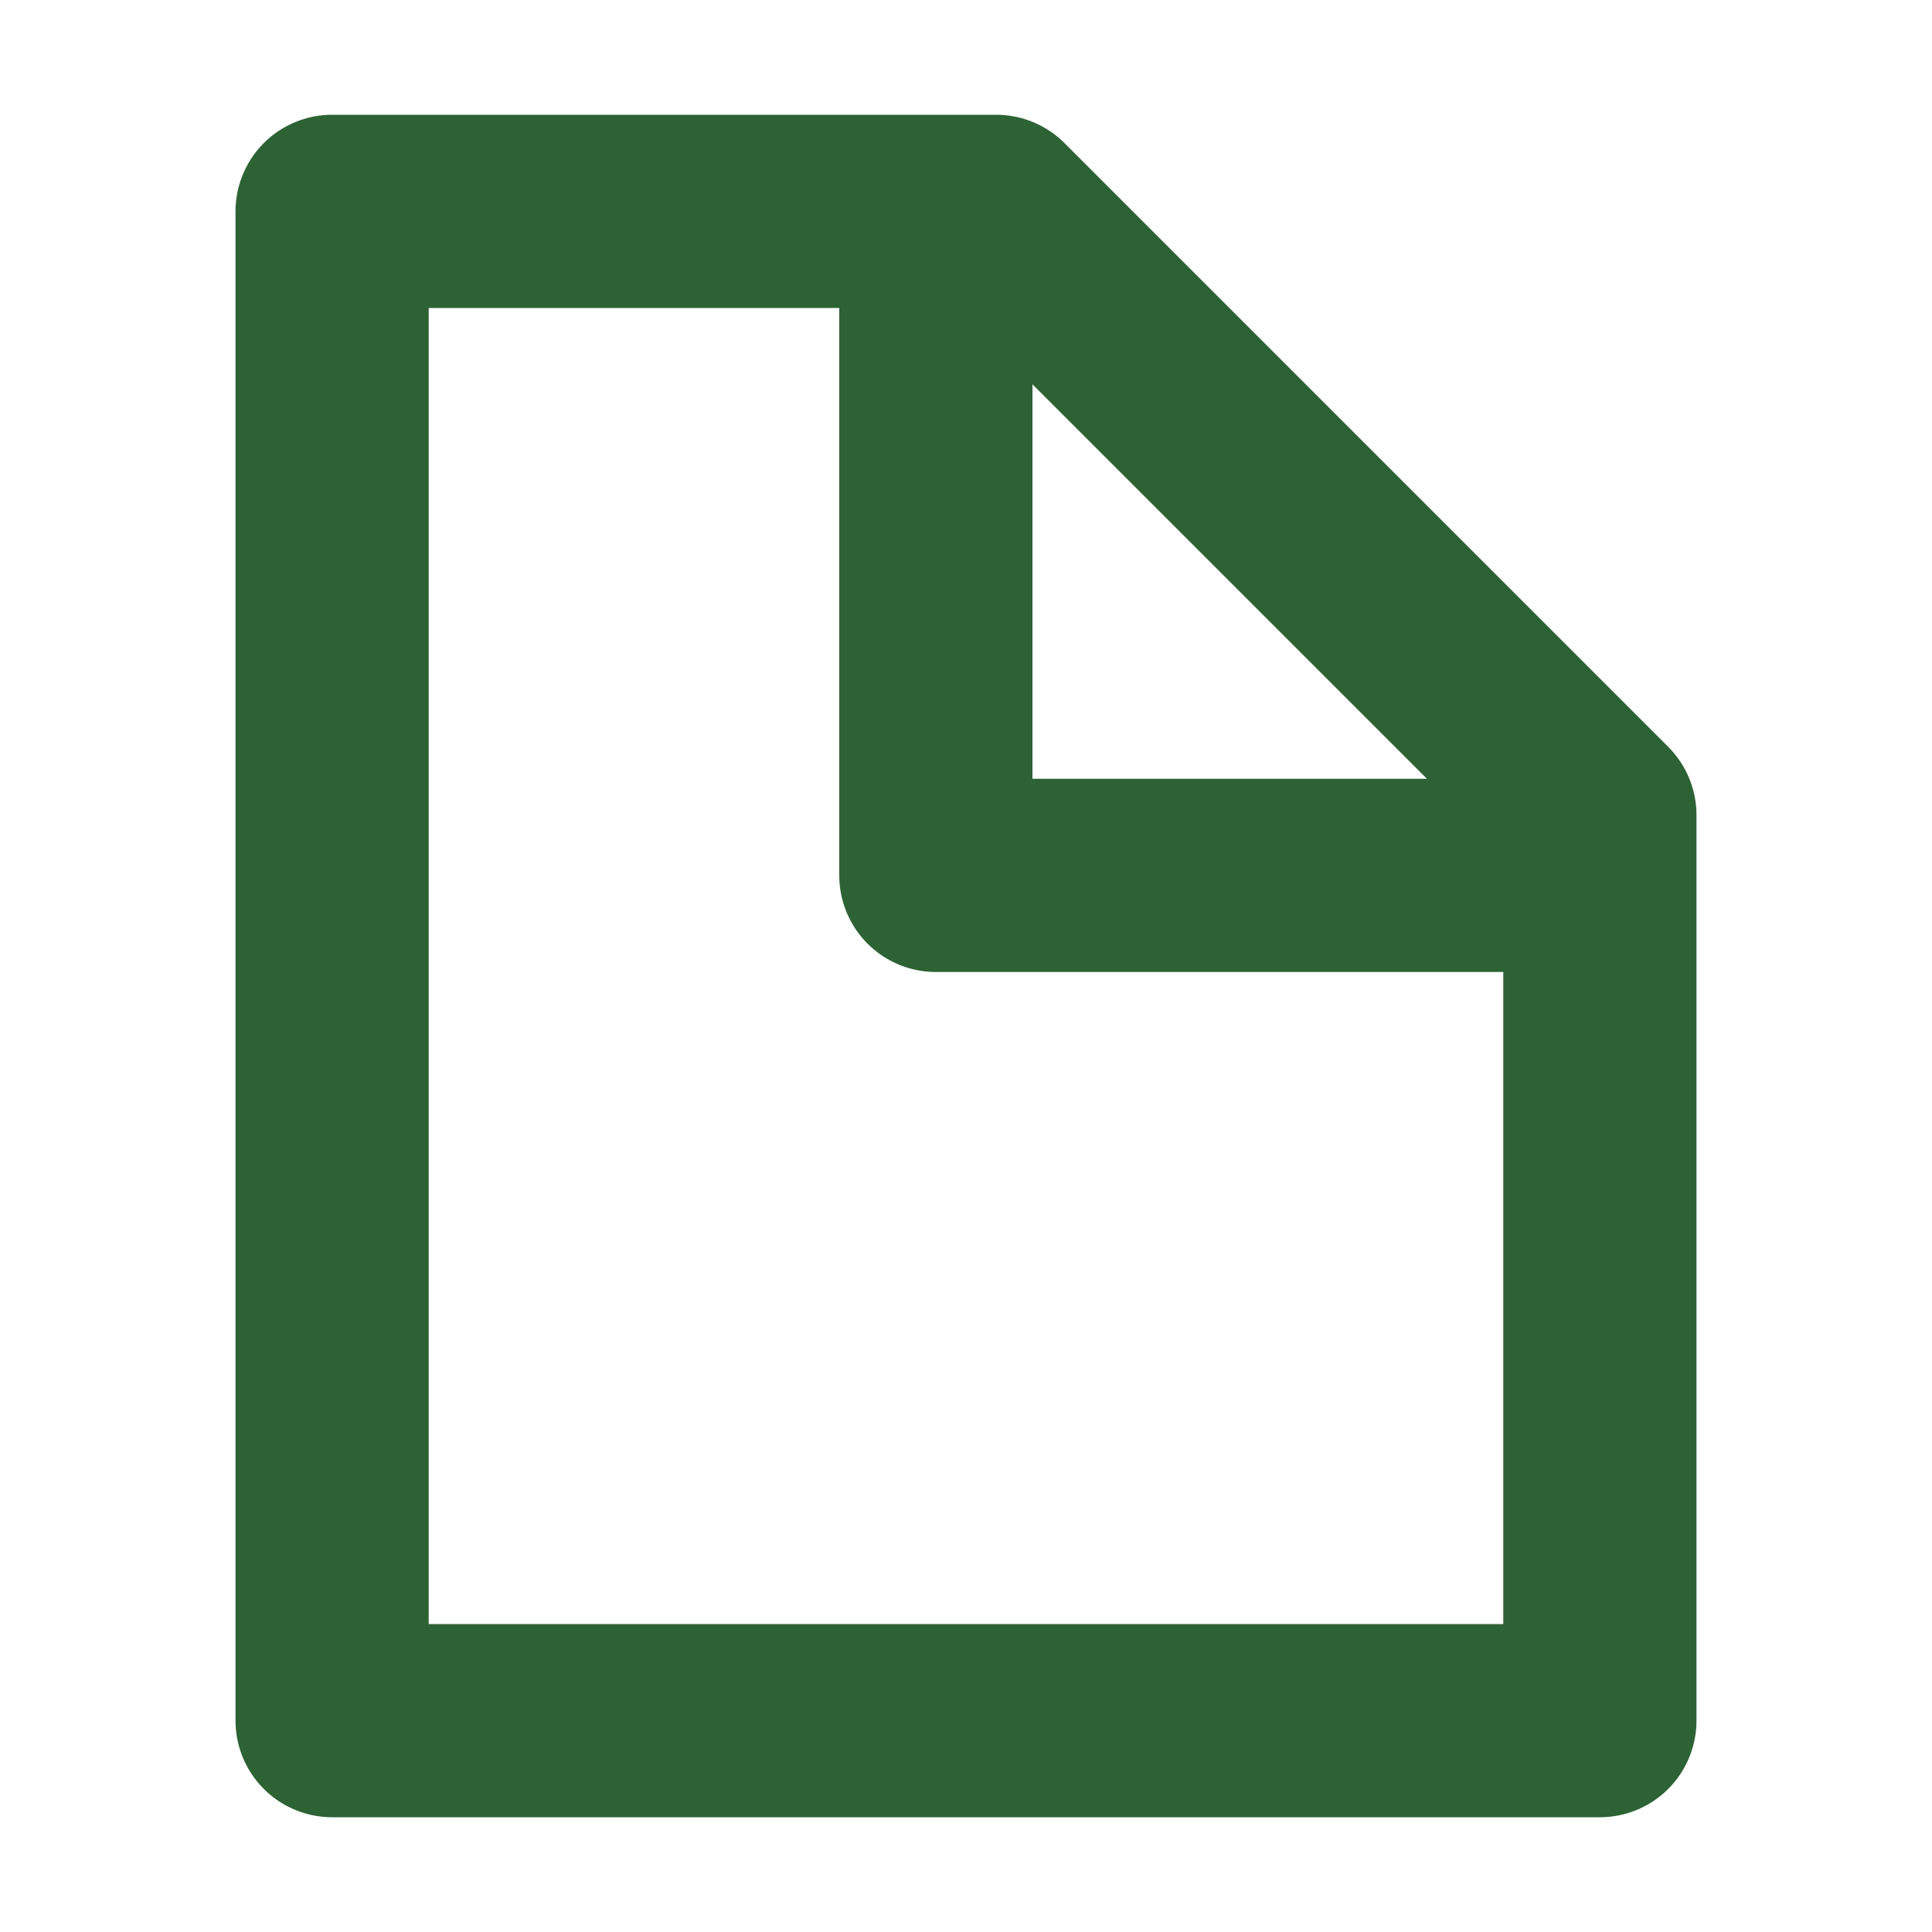 <svg width="20" height="20" viewBox="0 0 20 20" fill="none" xmlns="http://www.w3.org/2000/svg">
<path d="M3.438 2.188H10.312L16.562 8.438V17.812H3.438V2.188Z" stroke="#2D6334" stroke-width="2" stroke-linecap="round" stroke-linejoin="round"/>
<path d="M9.688 2.812V9.062H15.938" stroke="#2D6334" stroke-width="2" stroke-linecap="round" stroke-linejoin="round"/>
</svg>
